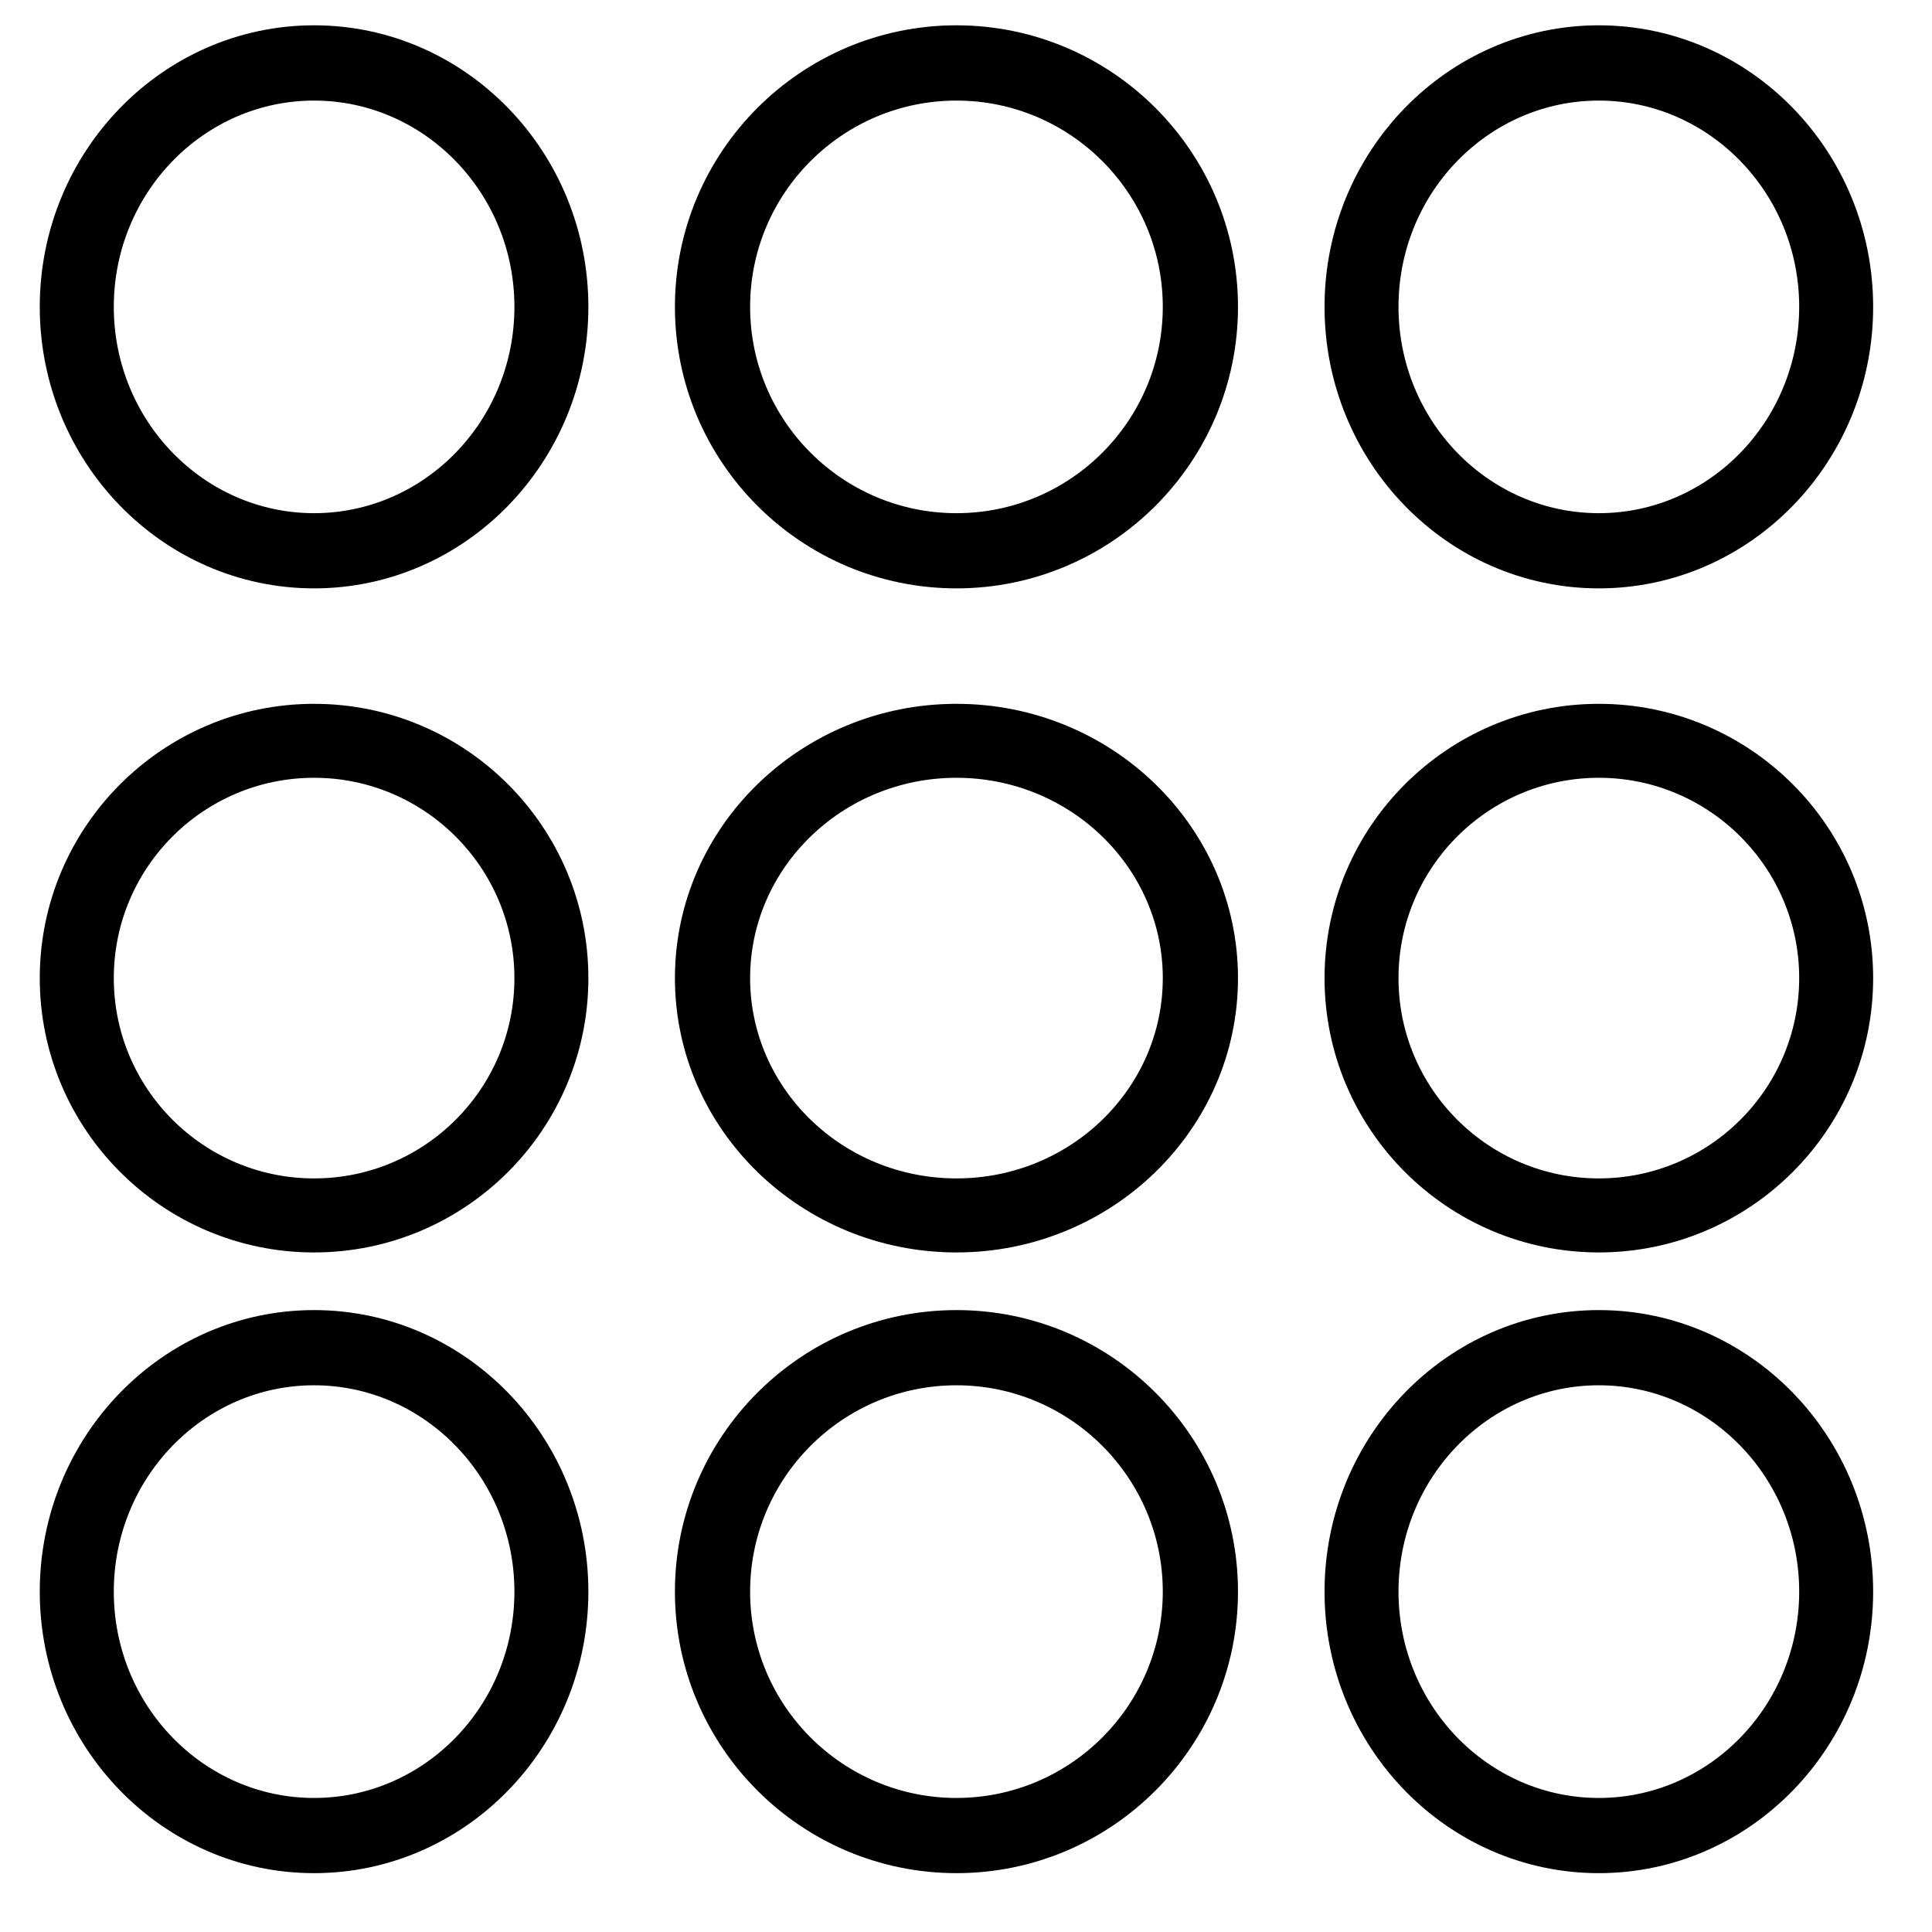 <svg xmlns="http://www.w3.org/2000/svg" fill="none" viewBox="0 0 25 25" height="25" width="25">
<path stroke-width="0.187" stroke="black" fill="black" d="M4.064 0.421C5.973 0.421 7.52 2.016 7.52 3.971C7.52 5.926 5.973 7.52 4.064 7.52C2.156 7.52 0.608 5.926 0.608 3.971C0.608 2.016 2.156 0.421 4.064 0.421ZM4.064 1.208C2.584 1.208 1.379 2.447 1.379 3.971C1.379 5.495 2.585 6.734 4.064 6.734C5.544 6.734 6.75 5.498 6.75 3.971C6.75 2.444 5.541 1.208 4.064 1.208Z"></path>
<path stroke-width="0.187" stroke="black" fill="black" d="M12.377 0.421C14.335 0.422 15.926 2.014 15.926 3.971C15.926 5.929 14.334 7.52 12.377 7.52C10.419 7.52 8.827 5.929 8.827 3.971C8.827 2.013 10.419 0.421 12.377 0.421ZM12.377 1.208C10.852 1.208 9.613 2.446 9.613 3.971C9.613 5.496 10.852 6.734 12.377 6.734C13.902 6.734 15.139 5.496 15.14 3.971C15.14 2.446 13.899 1.208 12.377 1.208Z"></path>
<path stroke-width="0.187" stroke="black" fill="black" d="M20.689 0.421C22.598 0.421 24.145 2.016 24.145 3.971C24.145 5.926 22.597 7.52 20.689 7.52C18.78 7.52 17.233 5.926 17.233 3.971C17.233 2.016 18.78 0.421 20.689 0.421ZM20.689 1.208C19.209 1.208 18.003 2.444 18.003 3.971C18.004 5.498 19.209 6.734 20.689 6.734C22.169 6.734 23.374 5.498 23.375 3.971C23.375 2.444 22.166 1.208 20.689 1.208Z"></path>
<path stroke-width="0.187" stroke="black" fill="black" d="M4.064 17.046C5.973 17.046 7.52 18.641 7.52 20.596C7.52 22.551 5.973 24.145 4.064 24.145C2.156 24.145 0.608 22.551 0.608 20.596C0.608 18.64 2.156 17.046 4.064 17.046ZM4.064 17.832C2.584 17.832 1.379 19.069 1.379 20.596C1.379 22.123 2.584 23.359 4.064 23.359C5.544 23.359 6.75 22.123 6.75 20.596C6.75 19.069 5.541 17.832 4.064 17.832Z"></path>
<path stroke-width="0.187" stroke="black" fill="black" d="M12.377 17.046C14.335 17.046 15.926 18.638 15.926 20.596C15.926 22.553 14.334 24.145 12.377 24.145C10.419 24.145 8.827 22.553 8.827 20.596C8.827 18.638 10.419 17.046 12.377 17.046ZM12.377 17.832C10.852 17.832 9.613 19.071 9.613 20.596C9.613 22.121 10.852 23.359 12.377 23.359C13.902 23.358 15.139 22.12 15.14 20.596C15.14 19.071 13.899 17.832 12.377 17.832Z"></path>
<path stroke-width="0.187" stroke="black" fill="black" d="M20.689 17.046C22.598 17.046 24.145 18.641 24.145 20.596C24.145 22.551 22.597 24.145 20.689 24.145C18.78 24.145 17.233 22.551 17.233 20.596C17.233 18.64 18.78 17.046 20.689 17.046ZM20.689 17.832C19.209 17.832 18.003 19.069 18.003 20.596C18.004 22.123 19.209 23.359 20.689 23.359C22.169 23.359 23.374 22.123 23.375 20.596C23.375 19.069 22.166 17.832 20.689 17.832Z"></path>
<path stroke-width="0.187" stroke="black" fill="black" d="M4.064 9.201C5.971 9.201 7.52 10.751 7.52 12.657C7.52 14.563 5.971 16.113 4.064 16.113C2.158 16.113 0.608 14.563 0.608 12.657C0.608 10.751 2.158 9.201 4.064 9.201ZM4.064 9.971C2.582 9.971 1.379 11.175 1.379 12.657C1.379 14.139 2.582 15.342 4.064 15.342C5.547 15.342 6.75 14.139 6.75 12.657C6.75 11.175 5.544 9.971 4.064 9.971Z"></path>
<path stroke-width="0.187" stroke="black" fill="black" d="M12.377 9.201C14.332 9.201 15.926 10.748 15.926 12.657C15.926 14.565 14.332 16.113 12.377 16.113C10.422 16.113 8.827 14.565 8.827 12.657C8.827 10.748 10.422 9.201 12.377 9.201ZM12.377 9.971C10.85 9.971 9.613 11.177 9.613 12.657C9.613 14.137 10.85 15.342 12.377 15.342C13.904 15.342 15.14 14.137 15.14 12.657C15.14 11.177 13.901 9.971 12.377 9.971Z"></path>
<path stroke-width="0.187" stroke="black" fill="black" d="M20.689 9.201C22.595 9.201 24.145 10.751 24.145 12.657C24.145 14.563 22.595 16.113 20.689 16.113C18.783 16.113 17.233 14.563 17.233 12.657C17.233 10.751 18.783 9.201 20.689 9.201ZM20.689 9.971C19.207 9.971 18.003 11.175 18.003 12.657C18.003 14.139 19.207 15.342 20.689 15.342C22.171 15.342 23.374 14.139 23.375 12.657C23.375 11.175 22.168 9.971 20.689 9.971Z"></path>
</svg>

